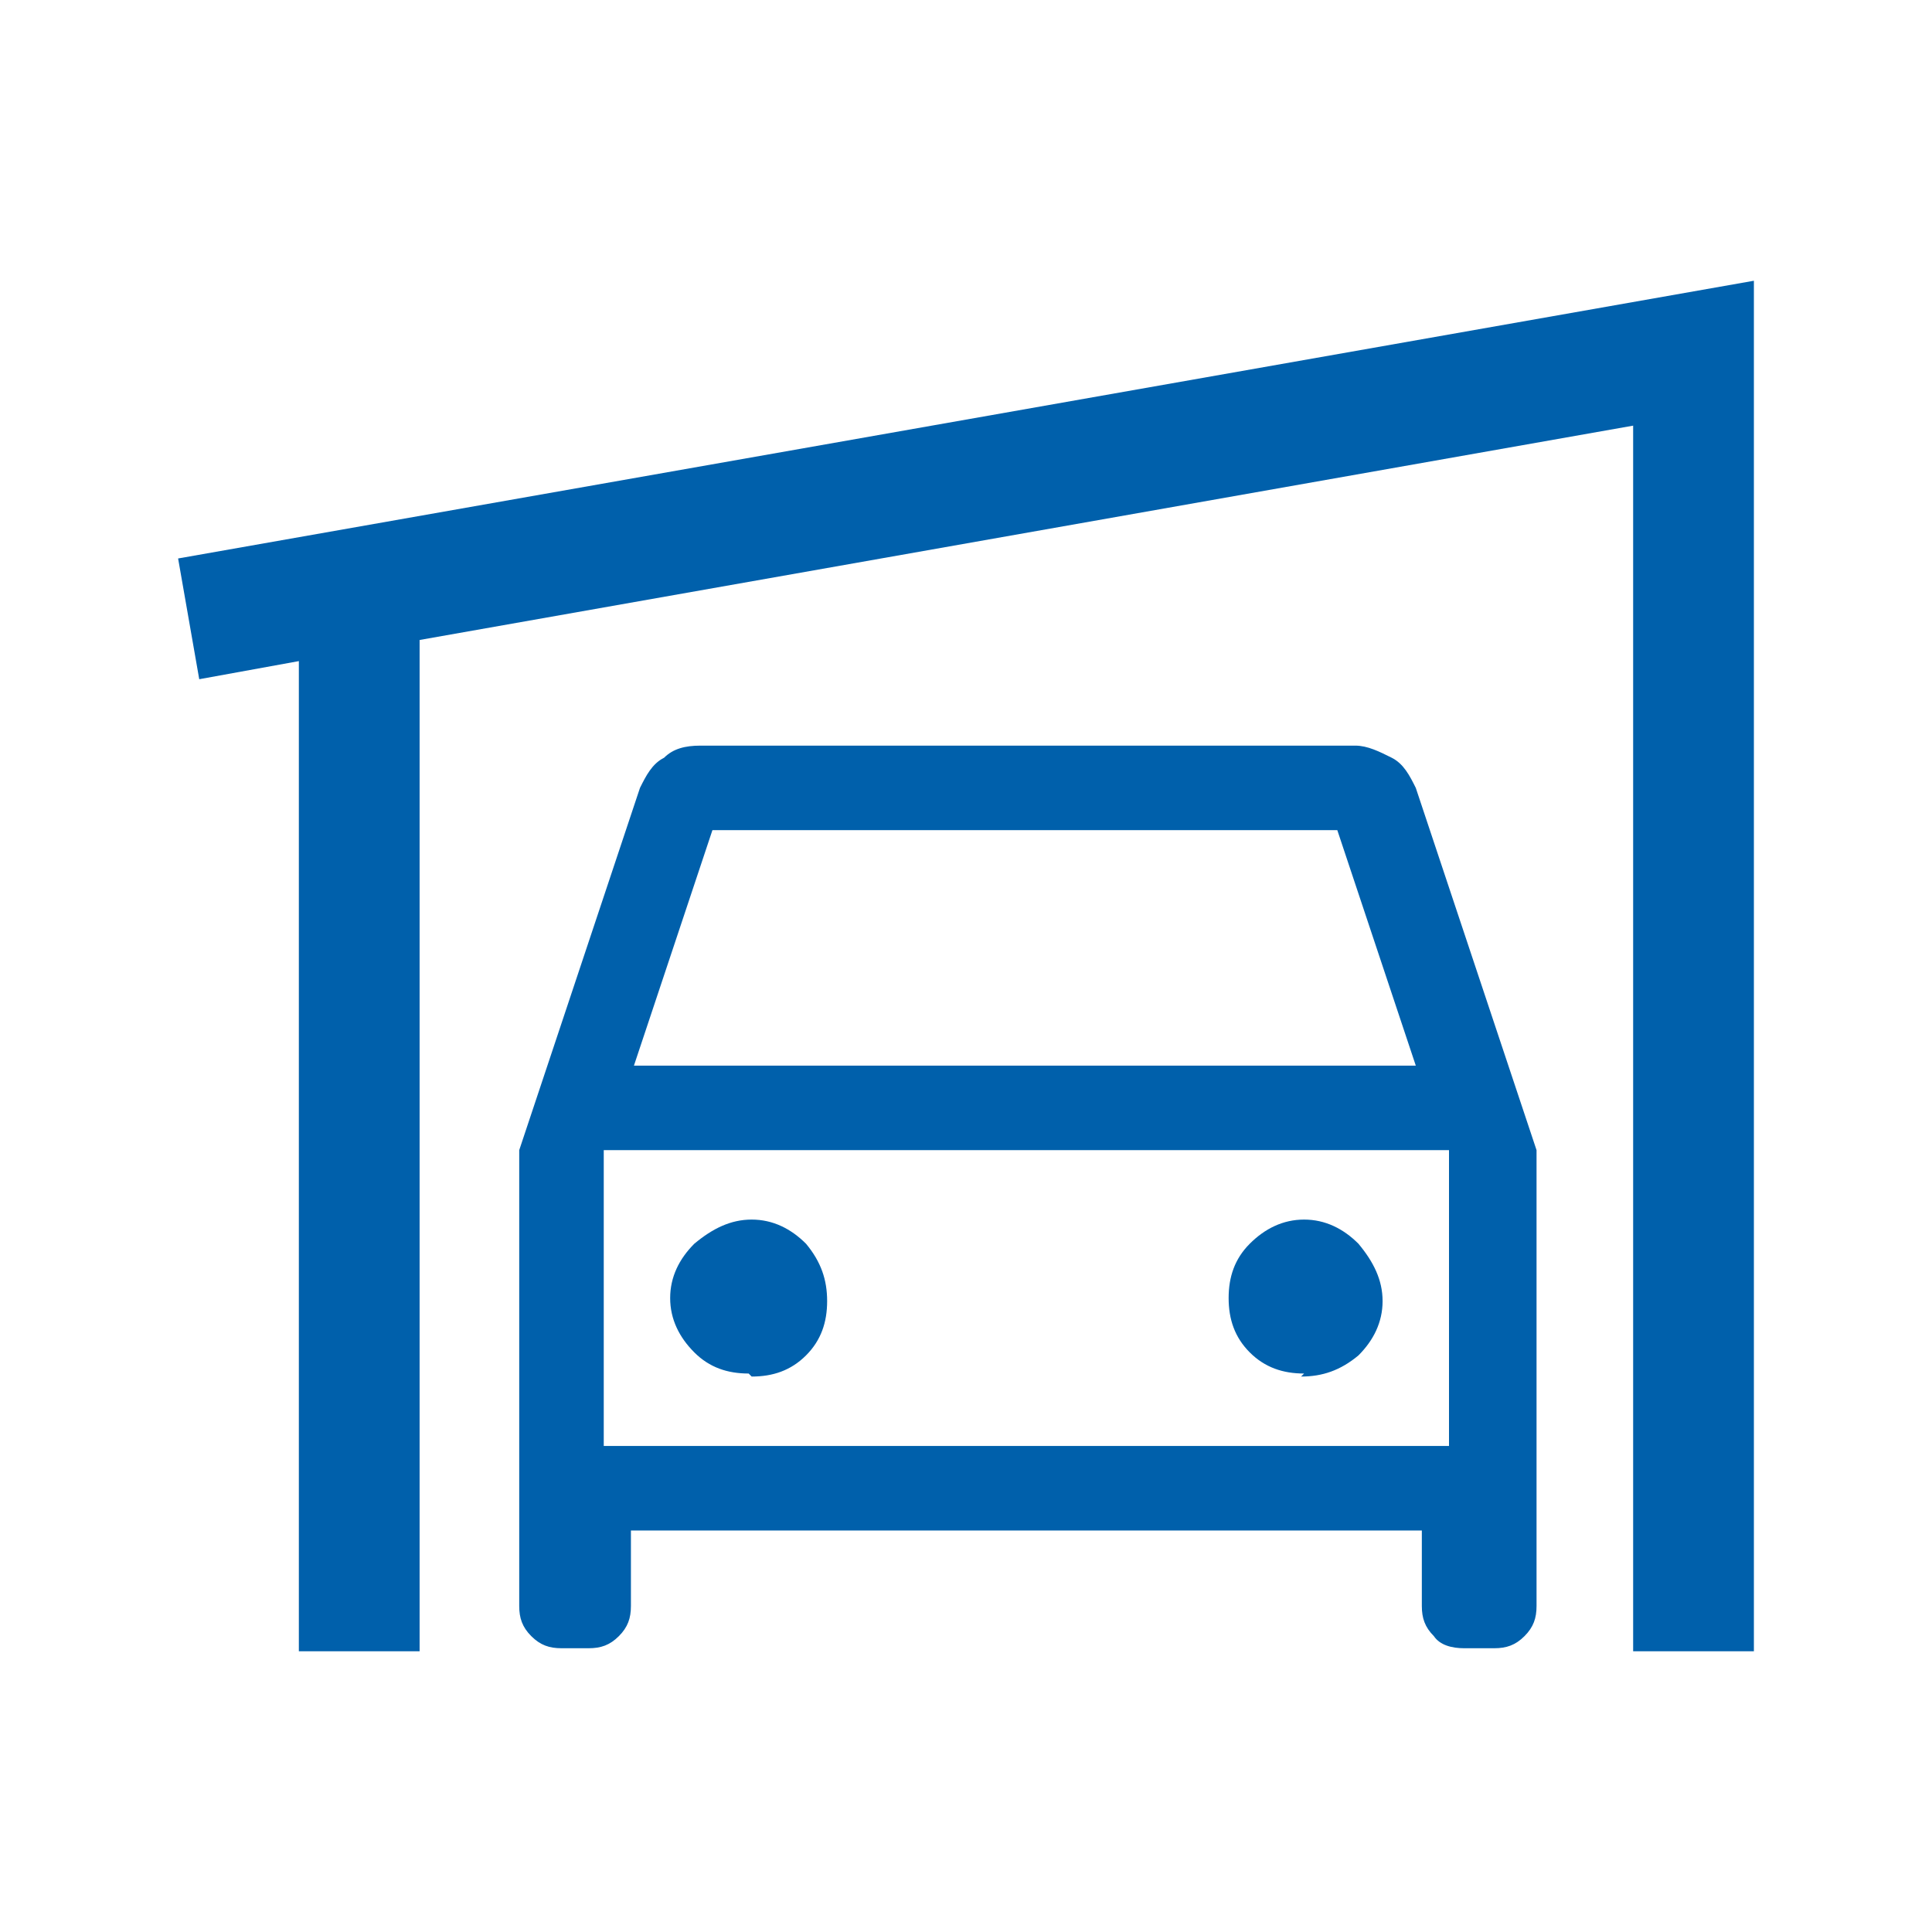 <svg width="48" height="48" viewBox="0 0 48 48" fill="none" xmlns="http://www.w3.org/2000/svg">
<path d="M4.425 13.875L4.95 16.875L7.425 16.425V41.025H10.425V15.9L40.575 10.575V41.025H43.575V6.975L4.425 13.875Z" fill="#0060AB"/>
<path d="M32.325 34.2C32.85 34.2 33.3 34.05 33.75 33.675C34.125 33.3 34.35 32.85 34.35 32.325C34.35 31.8 34.125 31.35 33.75 30.9C33.375 30.525 32.925 30.3 32.4 30.3C31.875 30.3 31.425 30.525 31.05 30.9C30.675 31.275 30.525 31.725 30.525 32.25C30.525 32.775 30.675 33.225 31.05 33.6C31.425 33.975 31.875 34.125 32.4 34.125L32.325 34.2Z" fill="#0060AB"/>
<path d="M18.675 34.2C19.2 34.2 19.65 34.05 20.025 33.675C20.4 33.3 20.55 32.85 20.55 32.325C20.55 31.8 20.4 31.35 20.025 30.9C19.65 30.525 19.2 30.3 18.675 30.3C18.15 30.3 17.7 30.525 17.25 30.9C16.875 31.275 16.65 31.725 16.65 32.25C16.65 32.775 16.875 33.225 17.25 33.6C17.625 33.975 18.075 34.125 18.6 34.125L18.675 34.2Z" fill="#0060AB"/>
<path d="M34.575 18.825C34.275 18.675 33.975 18.525 33.675 18.525H17.4C17.025 18.525 16.725 18.6 16.5 18.825C16.2 18.975 16.05 19.275 15.9 19.575L12.9 28.575V39.9C12.9 40.2 12.975 40.425 13.2 40.65C13.425 40.875 13.65 40.95 13.95 40.95H14.625C14.925 40.95 15.15 40.875 15.375 40.65C15.6 40.425 15.675 40.2 15.675 39.9V38.025H35.325V39.9C35.325 40.2 35.4 40.425 35.625 40.65C35.775 40.875 36.075 40.95 36.375 40.95H37.125C37.425 40.95 37.65 40.875 37.875 40.65C38.1 40.425 38.175 40.2 38.175 39.9V28.575L35.175 19.575C35.025 19.275 34.875 18.975 34.575 18.825ZM36 35.925H15V28.575H36V35.925ZM15.75 26.475L17.7 20.625H33.225L35.175 26.475H15.75Z" fill="#0060AB"/>
</svg>
